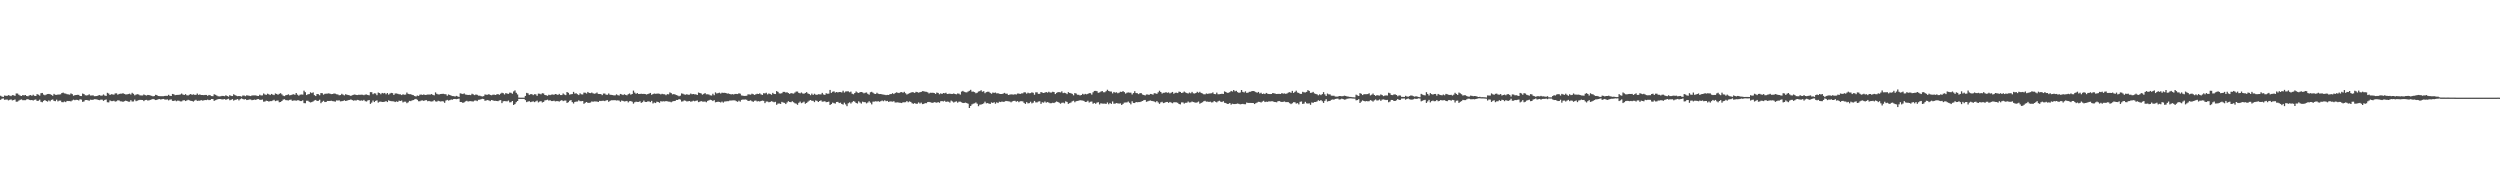<?xml version="1.0" encoding="UTF-8"?>
<svg xmlns="http://www.w3.org/2000/svg" width="1920" height="150">
  <path d="M0 73.501h1v3.137H0zM1 74.145h1v1.679H1zM2 74.497h1v1.064H2zM3 73.389h1v3.254H3zM4 73.549h1v2.959H4zM5 73.620h1v2.797H5zM6 73.075h1v4.021H6zM7 73.414h1v3.237H7zM8 73.826h1v2.517H8zM9 73.051h1v4.036H9zM10 73.166h1v3.702H10zM11 73.642h1v2.746H11zM12 71.803h1v6.344H12zM13 71.807h1v6.220H13zM14 72.770h1v4.508H14zM15 73.407h1v3.251H15zM16 73.709h1v2.604H16zM17 73.029h1v3.906H17zM18 73.260h1v3.702H18zM19 72.944h1v4.030H19zM20 73.715h1v2.629H20zM21 73.919h1v2.190H21zM22 73.260h1v3.460H22zM23 72.995h1v3.883H23zM24 73.592h1v3.208H24zM25 72.757h1v4.478H25zM26 73.576h1v3.075H26zM27 73.711h1v2.683H27zM28 72.318h1v5.180H28zM29 72.683h1v4.667H29zM30 73.425h1v3.113H30zM31 71.576h1v6.582H31zM32 71.375h1v7.144H32zM33 72.653h1v4.797H33zM34 73.153h1v3.631H34zM35 72.642h1v4.951H35zM36 72.231h1v5.809H36zM37 72.124h1v4.991H37zM38 72.358h1v5.471H38zM39 72.848h1v3.873H39zM40 73.526h1v2.849H40zM41 72.102h1v5.373H41zM42 72.809h1v4.907H42zM43 72.866h1v3.663H43zM44 72.619h1v5.270H44zM45 72.598h1v4.681H45zM46 72.469h1v4.783H46zM47 71.474h1v6.960H47zM48 71.108h1v7.433H48zM49 71.750h1v6.227H49zM50 71.894h1v6.567H50zM51 72.321h1v5.203H51zM52 72.506h1v5.108H52zM53 72.689h1v4.941H53zM54 71.730h1v6.127H54zM55 72.271h1v4.872H55zM56 73.525h1v3.033H56zM57 73.113h1v3.864H57zM58 72.952h1v3.673H58zM59 72.799h1v3.932H59zM60 72.853h1v4.315H60zM61 73.747h1v2.503H61zM62 73.762h1v2.746H62zM63 71.809h1v6.436H63zM64 72.229h1v5.682H64zM65 73.160h1v3.683H65zM66 73.312h1v3.485H66zM67 73.125h1v3.886H67zM68 72.449h1v4.892H68zM69 73.366h1v3.178H69zM70 73.306h1v3.383H70zM71 73.191h1v3.480H71zM72 73.877h1v2.333H72zM73 73.811h1v2.406H73zM74 73.721h1v2.651H74zM75 73.287h1v3.451H75zM76 73.029h1v3.947H76zM77 73.515h1v2.997H77zM78 73.363h1v3.179H78zM79 72.539h1v4.945H79zM80 73.359h1v3.409H80zM81 73.678h1v2.724H81zM82 71.282h1v7.266H82zM83 71.834h1v6.829H83zM84 72.985h1v4.147H84zM85 72.353h1v5.297H85zM86 72.494h1v5.200H86zM87 72.687h1v4.653H87zM88 71.735h1v6.294H88zM89 71.686h1v6.081H89zM90 72.688h1v4.314H90zM91 72.151h1v4.996H91zM92 71.934h1v5.878H92zM93 71.957h1v5.897H93zM94 71.584h1v6.640H94zM95 72.163h1v5.577H95zM96 72.504h1v4.794H96zM97 72.490h1v5.083H97zM98 72.267h1v5.796H98zM99 71.915h1v6.232H99zM100 72.613h1v4.344H100zM101 71.280h1v6.695H101zM102 72.059h1v5.877H102zM103 73.236h1v3.265H103zM104 72.637h1v5.081H104zM105 72.345h1v4.988H105zM106 72.545h1v4.431H106zM107 73.221h1v3.501H107zM108 73.295h1v3.469H108zM109 73.332h1v3.450H109zM110 72.541h1v5.109H110zM111 73.066h1v3.762H111zM112 73.374h1v3.327H112zM113 72.891h1v4.292H113zM114 73.034h1v4.039H114zM115 73.293h1v3.382H115zM116 73.582h1v2.832H116zM117 74.005h1v2.000H117zM118 73.792h1v2.559H118zM119 72.832h1v4.035H119zM120 73.072h1v3.638H120zM121 73.741h1v2.475H121zM122 73.820h1v2.243H122zM123 73.859h1v2.587H123zM124 73.904h1v2.232H124zM125 73.878h1v2.099H125zM126 73.691h1v2.675H126zM127 73.593h1v2.945H127zM128 73.631h1v2.728H128zM129 72.831h1v4.256H129zM130 73.591h1v2.895H130zM131 73.732h1v2.616H131zM132 72.130h1v5.349H132zM133 72.386h1v5.121H133zM134 73.108h1v3.977H134zM135 72.890h1v4.863H135zM136 72.843h1v4.434H136zM137 72.783h1v4.581H137zM138 72.562h1v5.307H138zM139 71.817h1v6.059H139zM140 72.613h1v4.537H140zM141 72.939h1v3.947H141zM142 72.313h1v5.290H142zM143 73.179h1v3.975H143zM144 73.293h1v3.377H144zM145 72.700h1v4.372H145zM146 72.215h1v5.194H146zM147 72.847h1v4.701H147zM148 72.468h1v5.546H148zM149 72.813h1v4.471H149zM150 72.879h1v3.766H150zM151 71.843h1v5.692H151zM152 72.857h1v4.444H152zM153 72.489h1v4.852H153zM154 72.951h1v3.882H154zM155 72.965h1v4.299H155zM156 73.061h1v4.047H156zM157 72.894h1v3.924H157zM158 72.891h1v4.010H158zM159 73.579h1v2.924H159zM160 72.924h1v3.997H160zM161 73.199h1v3.536H161zM162 73.802h1v2.222H162zM163 73.872h1v2.201H163zM164 72.400h1v5.080H164zM165 72.822h1v4.148H165zM166 73.385h1v3.164H166zM167 73.954h1v2.204H167zM168 74.059h1v1.988H168zM169 73.951h1v2.111H169zM170 73.621h1v2.777H170zM171 73.694h1v2.570H171zM172 73.858h1v2.232H172zM173 73.181h1v3.532H173zM174 73.736h1v2.450H174zM175 74.220h1v1.592H175zM176 73.088h1v3.913H176zM177 73.613h1v3.031H177zM178 73.771h1v2.375H178zM179 72.400h1v4.851H179zM180 73.059h1v3.648H180zM181 73.515h1v2.993H181zM182 73.903h1v2.158H182zM183 73.717h1v3.382H183zM184 73.813h1v2.371H184zM185 74.177h1v1.390H185zM186 73.395h1v2.685H186zM187 73.345h1v3.098H187zM188 73.867h1v2.221H188zM189 73.146h1v3.702H189zM190 73.344h1v3.356H190zM191 73.560h1v2.840H191zM192 73.777h1v2.616H192zM193 73.294h1v3.637H193zM194 73.279h1v3.463H194zM195 73.247h1v3.267H195zM196 73.278h1v3.482H196zM197 73.615h1v2.593H197zM198 73.752h1v2.348H198zM199 72.779h1v3.881H199zM200 73.333h1v3.385H200zM201 73.253h1v3.171H201zM202 71.764h1v6.321H202zM203 72.540h1v5.413H203zM204 72.872h1v4.446H204zM205 71.944h1v5.639H205zM206 72.373h1v5.642H206zM207 73.036h1v4.634H207zM208 72.118h1v5.552H208zM209 72.659h1v4.544H209zM210 73.040h1v3.610H210zM211 71.783h1v5.912H211zM212 72.166h1v5.162H212zM213 72.737h1v4.428H213zM214 72.017h1v6.507H214zM215 71.591h1v6.721H215zM216 72.496h1v5.088H216zM217 73.450h1v3.055H217zM218 73.817h1v2.413H218zM219 73.135h1v3.784H219zM220 72.887h1v4.133H220zM221 72.427h1v4.715H221zM222 73.190h1v3.516H222zM223 72.986h1v3.504H223zM224 72.617h1v4.819H224zM225 72.403h1v4.784H225zM226 72.788h1v4.299H226zM227 71.426h1v5.917H227zM228 72.688h1v4.298H228zM229 73.488h1v3.492H229zM230 72.682h1v4.922H230zM231 72.524h1v5.110H231zM232 72.659h1v4.418H232zM233 69.642h1v9.584H233zM234 70.819h1v8.513H234zM235 73.005h1v4.361H235zM236 72.408h1v4.962H236zM237 72.265h1v5.908H237zM238 70.923h1v7.746H238zM239 71.522h1v6.876H239zM240 70.979h1v6.888H240zM241 73.073h1v4.073H241zM242 73.786h1v2.951H242zM243 72.174h1v5.388H243zM244 72.358h1v5.046H244zM245 73.187h1v3.406H245zM246 71.482h1v7.791H246zM247 71.570h1v6.631H247zM248 72.690h1v4.741H248zM249 72.036h1v6.329H249zM250 71.958h1v6.331H250zM251 71.900h1v5.634H251zM252 71.658h1v5.929H252zM253 72.004h1v5.521H253zM254 72.314h1v5.043H254zM255 72.215h1v5.443H255zM256 71.767h1v6.044H256zM257 71.953h1v6.128H257zM258 72.421h1v4.711H258zM259 72.524h1v4.661H259zM260 73.187h1v3.876H260zM261 73.005h1v4.883H261zM262 72.037h1v5.702H262zM263 72.686h1v4.834H263zM264 73.243h1v3.739H264zM265 72.359h1v5.202H265zM266 72.775h1v4.536H266zM267 73.029h1v3.879H267zM268 73.210h1v3.535H268zM269 73.655h1v2.695H269zM270 73.111h1v3.719H270zM271 72.813h1v4.483H271zM272 72.527h1v4.526H272zM273 72.917h1v4.297H273zM274 73.030h1v3.676H274zM275 72.778h1v4.125H275zM276 72.811h1v4.585H276zM277 72.721h1v4.370H277zM278 72.781h1v4.591H278zM279 73.137h1v3.540H279zM280 72.656h1v5.058H280zM281 72.557h1v5.420H281zM282 72.955h1v4.185H282zM283 73.206h1v3.588H283zM284 70.765h1v8.981H284zM285 70.791h1v8.001H285zM286 72.335h1v4.885H286zM287 71.651h1v6.722H287zM288 71.769h1v5.699H288zM289 73.092h1v3.956H289zM290 71.062h1v7.720H290zM291 71.498h1v6.647H291zM292 72.407h1v5.612H292zM293 71.397h1v6.960H293zM294 71.755h1v6.549H294zM295 71.350h1v6.797H295zM296 72.375h1v5.220H296zM297 71.410h1v6.998H297zM298 72.638h1v4.415H298zM299 71.825h1v5.682H299zM300 71.300h1v6.445H300zM301 71.521h1v6.258H301zM302 72.894h1v4.981H302zM303 71.798h1v6.581H303zM304 71.802h1v6.084H304zM305 72.044h1v6.258H305zM306 72.407h1v4.907H306zM307 72.437h1v5.129H307zM308 73.029h1v4.174H308zM309 72.420h1v6.197H309zM310 72.739h1v5.329H310zM311 72.675h1v5.423H311zM312 71.049h1v8.229H312zM313 72.087h1v6.513H313zM314 72.362h1v5.085H314zM315 72.330h1v5.331H315zM316 72.864h1v4.259H316zM317 73.133h1v3.723H317zM318 73.762h1v2.503H318zM319 74.092h1v1.817H319zM320 73.364h1v3.263H320zM321 73.659h1v4.104H321zM322 72.687h1v5.076H322zM323 72.590h1v4.627H323zM324 72.921h1v4.191H324zM325 72.475h1v5.056H325zM326 72.943h1v4.077H326zM327 72.811h1v4.095H327zM328 72.588h1v5.188H328zM329 72.581h1v4.930H329zM330 72.586h1v5.275H330zM331 72.243h1v5.717H331zM332 72.917h1v4.879H332zM333 73.216h1v3.683H333zM334 70.955h1v6.908H334zM335 72.014h1v6.063H335zM336 72.500h1v4.875H336zM337 72.514h1v5.216H337zM338 72.168h1v5.809H338zM339 72.109h1v5.587H339zM340 72.021h1v5.883H340zM341 72.282h1v6.657H341zM342 72.382h1v4.812H342zM343 73.505h1v3.181H343zM344 72.547h1v4.732H344zM345 72.946h1v3.950H345zM346 73.433h1v2.993H346zM347 73.770h1v2.841H347zM348 73.807h1v2.223H348zM349 74.111h1v1.854H349zM350 73.608h1v2.583H350zM351 74.020h1v1.944H351zM352 74.436h1v1.272H352zM353 71.694h1v6.619H353zM354 71.936h1v6.451H354zM355 72.229h1v6.804H355zM356 71.735h1v6.880H356zM357 72.606h1v5.256H357zM358 72.769h1v4.627H358zM359 72.973h1v5.017H359zM360 72.877h1v4.864H360zM361 73.042h1v4.618H361zM362 71.973h1v5.906H362zM363 72.488h1v5.454H363zM364 73.042h1v4.197H364zM365 72.560h1v4.591H365zM366 72.831h1v4.818H366zM367 73.448h1v3.179H367zM368 73.459h1v3.099H368zM369 73.885h1v2.282H369zM370 74.108h1v1.757H370zM371 73.831h1v2.276H371zM372 72.546h1v4.846H372zM373 72.761h1v4.358H373zM374 72.779h1v4.085H374zM375 72.270h1v4.898H375zM376 72.902h1v4.744H376zM377 73.144h1v3.638H377zM378 72.733h1v4.344H378zM379 72.646h1v4.804H379zM380 72.984h1v4.431H380zM381 72.480h1v5.067H381zM382 72.229h1v5.480H382zM383 72.804h1v4.312H383zM384 71.932h1v4.979H384zM385 71.229h1v7.990H385zM386 71.553h1v6.283H386zM387 72.524h1v5.099H387zM388 71.462h1v6.292H388zM389 71.898h1v5.926H389zM390 72.100h1v5.107H390zM391 71.134h1v7.527H391zM392 71.265h1v7.221H392zM393 71.977h1v5.602H393zM394 70.198h1v10.463H394zM395 69.413h1v10.516H395zM396 71.288h1v7.193H396zM397 72.528h1v5.052H397zM398 74.947h1v1.000H398zM399 74.999h1v1.000H399zM400 75.000h1v1.000H400zM401 75.000h1v1.000H401zM402 75.000h1v1.000H402zM403 73.664h1v3.227H403zM404 71.298h1v7.143H404zM405 71.683h1v6.292H405zM406 72.872h1v4.834H406zM407 72.344h1v6.098H407zM408 72.276h1v5.838H408zM409 73.042h1v4.802H409zM410 72.350h1v6.113H410zM411 72.428h1v5.421H411zM412 73.578h1v3.686H412zM413 71.899h1v6.732H413zM414 72.013h1v5.974H414zM415 72.428h1v5.232H415zM416 71.572h1v7.132H416zM417 71.782h1v6.491H417zM418 72.980h1v4.118H418zM419 73.184h1v3.725H419zM420 73.597h1v2.966H420zM421 72.765h1v4.506H421zM422 73.043h1v3.889H422zM423 72.661h1v4.963H423zM424 72.548h1v5.051H424zM425 72.810h1v4.494H425zM426 72.213h1v5.640H426zM427 72.424h1v5.235H427zM428 72.901h1v4.762H428zM429 72.097h1v5.933H429zM430 73.009h1v4.363H430zM431 73.011h1v3.870H431zM432 71.798h1v5.865H432zM433 72.611h1v4.636H433zM434 73.070h1v4.136H434zM435 70.665h1v8.403H435zM436 71.289h1v7.196H436zM437 72.662h1v4.701H437zM438 72.385h1v4.454H438zM439 72.255h1v6.164H439zM440 70.560h1v8.976H440zM441 71.886h1v6.407H441zM442 71.608h1v6.400H442zM443 72.355h1v5.636H443zM444 73.034h1v4.028H444zM445 71.664h1v6.061H445zM446 72.465h1v5.250H446zM447 72.531h1v5.018H447zM448 71.120h1v8.578H448zM449 71.210h1v7.665H449zM450 71.841h1v6.491H450zM451 70.581h1v8.398H451zM452 71.392h1v7.612H452zM453 71.516h1v7.224H453zM454 71.061h1v6.852H454zM455 71.696h1v6.457H455zM456 71.964h1v5.901H456zM457 71.741h1v6.207H457zM458 71.050h1v6.944H458zM459 72.162h1v6.175H459zM460 72.187h1v5.284H460zM461 72.256h1v5.385H461zM462 73.076h1v4.342H462zM463 71.812h1v5.554H463zM464 71.853h1v5.828H464zM465 72.680h1v4.442H465zM466 72.806h1v4.094H466zM467 71.780h1v6.418H467zM468 72.748h1v4.740H468zM469 72.834h1v4.178H469zM470 73.026h1v3.978H470zM471 73.242h1v3.717H471zM472 73.228h1v3.750H472zM473 72.425h1v4.795H473zM474 73.115h1v3.965H474zM475 73.352h1v3.907H475zM476 72.131h1v6.059H476zM477 72.518h1v4.715H477zM478 72.999h1v4.512H478zM479 72.384h1v5.543H479zM480 72.861h1v4.912H480zM481 73.218h1v4.274H481zM482 72.349h1v6.291H482zM483 71.789h1v5.911H483zM484 72.724h1v4.906H484zM485 72.184h1v5.954H485zM486 69.558h1v10.036H486zM487 71.131h1v7.425H487zM488 72.017h1v6.070H488zM489 71.456h1v6.804H489zM490 72.198h1v6.091H490zM491 72.156h1v5.594H491zM492 71.981h1v7.005H492zM493 72.133h1v6.331H493zM494 72.099h1v5.139H494zM495 72.196h1v6.110H495zM496 72.582h1v5.775H496zM497 72.221h1v5.673H497zM498 71.907h1v5.945H498zM499 71.388h1v7.058H499zM500 72.823h1v4.643H500zM501 72.253h1v7.230H501zM502 71.835h1v6.895H502zM503 72.026h1v7.118H503zM504 71.917h1v6.167H504zM505 71.859h1v6.482H505zM506 72.037h1v6.936H506zM507 72.481h1v5.217H507zM508 72.043h1v5.920H508zM509 72.356h1v5.405H509zM510 72.375h1v5.532H510zM511 73.136h1v4.466H511zM512 72.280h1v5.542H512zM513 72.448h1v5.591H513zM514 70.955h1v7.189H514zM515 71.504h1v7.029H515zM516 72.481h1v5.422H516zM517 72.227h1v5.414H517zM518 72.537h1v5.014H518zM519 73.018h1v3.740H519zM520 73.385h1v3.415H520zM521 73.930h1v2.161H521zM522 73.458h1v3.035H522zM523 71.736h1v6.298H523zM524 71.995h1v5.833H524zM525 72.568h1v4.560H525zM526 72.743h1v4.640H526zM527 72.356h1v5.547H527zM528 72.742h1v5.055H528zM529 72.691h1v4.865H529zM530 71.833h1v6.294H530zM531 72.389h1v5.494H531zM532 72.172h1v5.179H532zM533 72.444h1v5.326H533zM534 72.463h1v4.956H534zM535 72.976h1v4.203H535zM536 71.078h1v7.371H536zM537 71.449h1v6.651H537zM538 71.781h1v5.820H538zM539 72.681h1v5.328H539zM540 72.103h1v5.959H540zM541 71.451h1v6.518H541zM542 72.423h1v6.129H542zM543 72.373h1v5.079H543zM544 72.621h1v4.440H544zM545 73.240h1v3.380H545zM546 73.351h1v3.562H546zM547 71.991h1v5.612H547zM548 73.095h1v3.812H548zM549 70.950h1v7.657H549zM550 71.767h1v6.559H550zM551 71.540h1v6.551H551zM552 71.188h1v7.122H552zM553 71.828h1v6.864H553zM554 71.182h1v6.860H554zM555 71.297h1v7.488H555zM556 71.279h1v6.714H556zM557 71.422h1v6.439H557zM558 71.870h1v5.858H558zM559 71.788h1v5.919H559zM560 72.201h1v4.982H560zM561 72.490h1v4.742H561zM562 72.306h1v4.781H562zM563 72.540h1v4.537H563zM564 72.119h1v4.987H564zM565 72.149h1v5.550H565zM566 72.254h1v5.947H566zM567 71.604h1v5.713H567zM568 71.953h1v6.117H568zM569 73.337h1v3.378H569zM570 73.485h1v2.954H570zM571 73.667h1v2.802H571zM572 73.608h1v2.759H572zM573 73.515h1v3.124H573zM574 72.448h1v5.123H574zM575 72.552h1v4.880H575zM576 72.728h1v4.309H576zM577 71.926h1v5.821H577zM578 72.323h1v5.921H578zM579 72.928h1v4.445H579zM580 72.401h1v4.809H580zM581 71.973h1v5.939H581zM582 72.216h1v5.470H582zM583 71.669h1v6.296H583zM584 72.485h1v5.091H584zM585 72.903h1v4.336H585zM586 71.566h1v5.878H586zM587 71.751h1v7.459H587zM588 71.198h1v6.759H588zM589 72.495h1v5.508H589zM590 71.774h1v6.778H590zM591 72.128h1v6.153H591zM592 72.732h1v4.993H592zM593 71.329h1v6.759H593zM594 72.149h1v6.409H594zM595 72.242h1v5.956H595zM596 69.942h1v10.542H596zM597 70.558h1v9.016H597zM598 71.707h1v7.772H598zM599 71.847h1v7.972H599zM600 71.589h1v6.663H600zM601 70.530h1v8.208H601zM602 70.546h1v8.465H602zM603 71.069h1v8.847H603zM604 70.866h1v7.832H604zM605 71.456h1v6.269H605zM606 72.142h1v6.195H606zM607 71.484h1v7.028H607zM608 71.710h1v6.045H608zM609 71.906h1v6.621H609zM610 71.061h1v8.267H610zM611 70.302h1v9.337H611zM612 70.291h1v10.221H612zM613 71.312h1v7.624H613zM614 71.698h1v6.326H614zM615 71.028h1v8.226H615zM616 71.762h1v6.984H616zM617 71.972h1v6.127H617zM618 71.389h1v8.298H618zM619 70.771h1v8.300H619zM620 71.765h1v6.343H620zM621 72.170h1v5.144H621zM622 73.091h1v3.706H622zM623 71.907h1v5.524H623zM624 72.931h1v4.490H624zM625 71.989h1v6.463H625zM626 72.649h1v4.475H626zM627 72.861h1v4.582H627zM628 72.348h1v6.001H628zM629 72.448h1v5.101H629zM630 72.477h1v4.558H630zM631 71.323h1v6.749H631zM632 72.538h1v5.420H632zM633 72.928h1v4.813H633zM634 71.618h1v6.877H634zM635 71.993h1v6.344H635zM636 71.924h1v6.111H636zM637 69.046h1v11.598H637zM638 71.310h1v8.638H638zM639 70.427h1v8.349H639zM640 70.120h1v9.153H640zM641 71.106h1v8.470H641zM642 70.637h1v7.706H642zM643 71.027h1v7.229H643zM644 70.640h1v8.494H644zM645 70.682h1v8.174H645zM646 70.992h1v8.860H646zM647 69.702h1v10.640H647zM648 71.045h1v7.778H648zM649 70.269h1v9.922H649zM650 70.167h1v11.402H650zM651 70.143h1v9.156H651zM652 70.868h1v7.705H652zM653 70.347h1v9.190H653zM654 72.006h1v6.484H654zM655 72.384h1v5.250H655zM656 71.419h1v6.668H656zM657 70.258h1v8.822H657zM658 71.004h1v8.516H658zM659 71.414h1v6.407H659zM660 70.743h1v7.988H660zM661 70.656h1v8.885H661zM662 70.968h1v7.093H662zM663 71.695h1v6.767H663zM664 71.196h1v7.308H664zM665 70.989h1v8.446H665zM666 72.023h1v6.718H666zM667 72.705h1v5.076H667zM668 70.861h1v7.991H668zM669 70.524h1v9.660H669zM670 71.227h1v6.861H670zM671 72.005h1v6.013H671zM672 72.172h1v5.594H672zM673 71.226h1v6.740H673zM674 72.004h1v5.706H674zM675 72.265h1v5.895H675zM676 72.176h1v5.524H676zM677 72.479h1v4.719H677zM678 72.653h1v5.116H678zM679 72.791h1v4.227H679zM680 73.067h1v4.665H680zM681 72.861h1v4.583H681zM682 72.982h1v5.315H682zM683 72.274h1v5.617H683zM684 72.229h1v5.693H684zM685 71.562h1v6.519H685zM686 72.261h1v5.448H686zM687 71.462h1v7.266H687zM688 70.924h1v7.783H688zM689 71.238h1v7.344H689zM690 71.474h1v7.360H690zM691 70.850h1v8.121H691zM692 70.718h1v8.433H692zM693 71.195h1v7.353H693zM694 70.526h1v8.043H694zM695 71.646h1v6.818H695zM696 72.624h1v4.997H696zM697 72.028h1v6.488H697zM698 71.594h1v6.286H698zM699 71.171h1v7.138H699zM700 70.745h1v8.561H700zM701 70.919h1v8.796H701zM702 71.374h1v7.790H702zM703 70.512h1v9.227H703zM704 70.752h1v8.918H704zM705 71.178h1v7.455H705zM706 70.821h1v8.692H706zM707 70.618h1v8.159H707zM708 70.009h1v9.944H708zM709 70.077h1v9.687H709zM710 70.381h1v8.801H710zM711 70.513h1v8.753H711zM712 70.934h1v7.465H712zM713 71.789h1v6.514H713zM714 71.226h1v7.305H714zM715 71.293h1v7.567H715zM716 71.234h1v7.776H716zM717 71.414h1v7.029H717zM718 72.122h1v6.511H718zM719 71.089h1v7.816H719zM720 71.394h1v6.979H720zM721 72.390h1v6.569H721zM722 71.673h1v6.114H722zM723 72.173h1v5.468H723zM724 71.441h1v6.503H724zM725 71.629h1v5.807H725zM726 71.240h1v7.026H726zM727 72.198h1v5.756H727zM728 72.018h1v6.128H728zM729 71.960h1v6.846H729zM730 72.129h1v5.133H730zM731 72.118h1v5.811H731zM732 71.774h1v6.972H732zM733 72.215h1v5.960H733zM734 72.440h1v5.391H734zM735 71.785h1v7.048H735zM736 71.929h1v6.169H736zM737 72.650h1v5.437H737zM738 70.353h1v8.251H738zM739 69.761h1v9.368H739zM740 70.518h1v8.529H740zM741 70.845h1v7.960H741zM742 70.950h1v8.222H742zM743 70.319h1v9.370H743zM744 69.752h1v13.181H744zM745 68.948h1v12.469H745zM746 70.377h1v9.792H746zM747 70.340h1v9.269H747zM748 70.775h1v8.566H748zM749 71.622h1v7.075H749zM750 71.196h1v8.482H750zM751 70.307h1v11.237H751zM752 69.980h1v10.405H752zM753 69.255h1v11.001H753zM754 70.428h1v9.511H754zM755 70.064h1v9.321H755zM756 71.591h1v6.476H756zM757 70.743h1v8.592H757zM758 70.450h1v8.697H758zM759 70.452h1v9.119H759zM760 71.334h1v8.510H760zM761 71.984h1v6.648H761zM762 71.080h1v8.006H762zM763 71.308h1v7.189H763zM764 71.064h1v8.597H764zM765 71.707h1v6.885H765zM766 71.587h1v7.546H766zM767 72.054h1v6.074H767zM768 72.206h1v6.192H768zM769 72.185h1v5.771H769zM770 71.842h1v6.394H770zM771 71.334h1v6.762H771zM772 72.006h1v5.498H772zM773 71.949h1v5.706H773zM774 72.964h1v4.845H774zM775 72.663h1v5.304H775zM776 72.453h1v6.150H776zM777 72.569h1v5.303H777zM778 72.653h1v4.881H778zM779 72.331h1v5.109H779zM780 72.582h1v5.538H780zM781 71.851h1v5.744H781zM782 71.819h1v6.694H782zM783 72.216h1v5.535H783zM784 71.752h1v5.972H784zM785 71.670h1v6.208H785zM786 70.879h1v8.141H786zM787 70.972h1v8.872H787zM788 71.926h1v6.496H788zM789 71.165h1v8.258H789zM790 71.609h1v7.582H790zM791 71.530h1v6.581H791zM792 70.907h1v8.519H792zM793 71.280h1v7.591H793zM794 72.759h1v4.748H794zM795 70.917h1v7.748H795zM796 70.933h1v7.688H796zM797 72.105h1v5.847H797zM798 72.043h1v5.717H798zM799 70.670h1v9.120H799zM800 71.103h1v7.433H800zM801 71.430h1v7.394H801zM802 71.093h1v6.833H802zM803 70.634h1v8.207H803zM804 71.146h1v7.250H804zM805 70.444h1v8.338H805zM806 71.058h1v8.255H806zM807 71.039h1v8.220H807zM808 70.455h1v8.452H808zM809 70.724h1v8.454H809zM810 72.230h1v6.294H810zM811 71.313h1v6.632H811zM812 70.755h1v7.578H812zM813 70.778h1v8.117H813zM814 70.967h1v8.721H814zM815 70.160h1v8.783H815zM816 71.543h1v7.230H816zM817 71.198h1v8.144H817zM818 71.519h1v6.315H818zM819 72.313h1v5.965H819zM820 70.753h1v9.022H820zM821 71.395h1v7.795H821zM822 71.632h1v7.117H822zM823 72.108h1v5.708H823zM824 73.208h1v4.180H824zM825 71.481h1v7.065H825zM826 71.828h1v5.878H826zM827 72.759h1v4.762H827zM828 72.810h1v4.498H828zM829 73.338h1v3.606H829zM830 72.977h1v4.107H830zM831 72.040h1v5.165H831zM832 72.615h1v4.878H832zM833 72.070h1v6.279H833zM834 72.452h1v5.708H834zM835 72.084h1v5.281H835zM836 71.517h1v7.247H836zM837 71.582h1v6.546H837zM838 72.663h1v5.290H838zM839 70.855h1v8.829H839zM840 69.860h1v9.213H840zM841 69.762h1v9.979H841zM842 70.050h1v8.761H842zM843 71.294h1v7.193H843zM844 70.958h1v9.261H844zM845 70.350h1v8.963H845zM846 69.908h1v9.644H846zM847 70.883h1v8.721H847zM848 70.847h1v8.740H848zM849 70.018h1v9.799H849zM850 68.912h1v9.805H850zM851 69.831h1v10.224H851zM852 70.256h1v8.784H852zM853 70.290h1v9.534H853zM854 71.707h1v6.240H854zM855 70.582h1v9.110H855zM856 71.149h1v8.431H856zM857 70.848h1v8.303H857zM858 71.631h1v7.799H858zM859 71.187h1v8.383H859zM860 70.455h1v8.974H860zM861 70.593h1v10.036H861zM862 69.943h1v9.843H862zM863 70.779h1v8.006H863zM864 71.876h1v6.824H864zM865 71.242h1v7.411H865zM866 70.938h1v7.041H866zM867 71.182h1v7.776H867zM868 71.171h1v8.954H868zM869 72.527h1v5.261H869zM870 71.457h1v7.620H870zM871 70.047h1v9.115H871zM872 71.481h1v6.835H872zM873 71.616h1v6.933H873zM874 72.289h1v6.124H874zM875 71.526h1v6.845H875zM876 71.602h1v6.390H876zM877 72.613h1v4.960H877zM878 72.936h1v3.982H878zM879 73.325h1v3.407H879zM880 72.540h1v5.641H880zM881 72.527h1v5.300H881zM882 72.911h1v4.489H882zM883 72.121h1v5.046H883zM884 72.312h1v5.185H884zM885 72.690h1v4.979H885zM886 71.581h1v6.427H886zM887 71.738h1v6.791H887zM888 72.072h1v5.558H888zM889 70.931h1v7.752H889zM890 69.679h1v10.102H890zM891 70.680h1v7.984H891zM892 71.837h1v6.342H892zM893 71.276h1v7.934H893zM894 71.200h1v7.698H894zM895 70.777h1v7.634H895zM896 71.256h1v7.051H896zM897 70.940h1v8.046H897zM898 71.755h1v6.517H898zM899 71.157h1v7.652H899zM900 70.605h1v8.703H900zM901 72.002h1v6.526H901zM902 71.251h1v7.302H902zM903 71.167h1v7.429H903zM904 71.452h1v7.511H904zM905 70.355h1v9.512H905zM906 70.628h1v9.565H906zM907 71.447h1v7.200H907zM908 71.115h1v7.541H908zM909 70.306h1v9.283H909zM910 71.016h1v7.919H910zM911 71.470h1v7.443H911zM912 71.820h1v6.182H912zM913 71.055h1v7.674H913zM914 71.646h1v6.955H914zM915 70.553h1v7.432H915zM916 71.698h1v6.675H916zM917 71.821h1v6.844H917zM918 71.426h1v7.483H918zM919 70.507h1v8.110H919zM920 71.241h1v6.718H920zM921 70.480h1v9.200H921zM922 71.383h1v7.654H922zM923 71.791h1v6.751H923zM924 72.406h1v5.391H924zM925 72.472h1v4.962H925zM926 71.777h1v6.311H926zM927 72.091h1v5.916H927zM928 71.810h1v6.491H928zM929 71.744h1v6.312H929zM930 71.617h1v7.076H930zM931 70.944h1v7.574H931zM932 72.206h1v5.362H932zM933 72.346h1v5.829H933zM934 71.138h1v7.495H934zM935 72.405h1v5.436H935zM936 72.342h1v5.045H936zM937 72.179h1v5.879H937zM938 71.988h1v6.379H938zM939 72.209h1v5.494H939zM940 70.195h1v8.753H940zM941 70.669h1v8.485H941zM942 71.306h1v8.509H942zM943 71.224h1v8.571H943zM944 70.763h1v8.322H944zM945 69.824h1v10.544H945zM946 70.285h1v9.375H946zM947 69.100h1v10.840H947zM948 70.152h1v9.788H948zM949 69.756h1v10.009H949zM950 70.769h1v8.727H950zM951 71.329h1v8.417H951zM952 70.990h1v9.113H952zM953 69.121h1v10.828H953zM954 70.567h1v9.190H954zM955 71.011h1v9.022H955zM956 70.140h1v9.940H956zM957 71.320h1v7.438H957zM958 71.157h1v7.915H958zM959 70.485h1v8.589H959zM960 70.436h1v8.608H960zM961 69.944h1v9.136H961zM962 69.883h1v9.209H962zM963 70.160h1v9.757H963zM964 70.771h1v8.465H964zM965 71.238h1v7.518H965zM966 70.607h1v7.595H966zM967 71.780h1v6.506H967zM968 71.234h1v7.530H968zM969 72.208h1v5.805H969zM970 71.848h1v5.579H970zM971 72.243h1v6.128H971zM972 71.377h1v6.728H972zM973 71.924h1v6.334H973zM974 72.217h1v5.595H974zM975 72.245h1v5.705H975zM976 72.195h1v5.599H976zM977 71.435h1v6.351H977zM978 71.690h1v6.590H978zM979 71.956h1v6.425H979zM980 72.202h1v6.408H980zM981 72.089h1v5.629H981zM982 72.095h1v5.500H982zM983 72.186h1v5.920H983zM984 71.465h1v6.846H984zM985 71.920h1v6.255H985zM986 71.707h1v6.226H986zM987 72.070h1v6.377H987zM988 71.717h1v6.690H988zM989 71.088h1v7.395H989zM990 70.770h1v8.470H990zM991 71.247h1v8.710H991zM992 69.807h1v9.505H992zM993 71.396h1v7.110H993zM994 70.579h1v7.985H994zM995 69.612h1v9.940H995zM996 71.076h1v8.144H996zM997 71.378h1v8.781H997zM998 72.065h1v6.110H998zM999 72.068h1v5.853H999zM1000 70.517h1v9.302H1000zM1001 70.913h1v8.651H1001zM1002 71.020h1v7.154H1002zM1003 70.574h1v8.805H1003zM1004 69.221h1v10.321H1004zM1005 69.826h1v9.539H1005zM1006 71.319h1v9.159H1006zM1007 71.184h1v7.514H1007zM1008 70.577h1v8.414H1008zM1009 71.728h1v6.629H1009zM1010 72.128h1v6.207H1010zM1011 72.428h1v5.458H1011zM1012 73.191h1v3.837H1012zM1013 72.446h1v5.046H1013zM1014 73.059h1v3.774H1014zM1015 72.229h1v5.555H1015zM1016 70.777h1v8.279H1016zM1017 72.451h1v5.039H1017zM1018 73.672h1v2.524H1018zM1019 71.847h1v6.142H1019zM1020 72.426h1v5.192H1020zM1021 72.514h1v4.978H1021zM1022 73.450h1v3.177H1022zM1023 73.546h1v2.868H1023zM1024 73.509h1v3.061H1024zM1025 74.116h1v1.862H1025zM1026 74.178h1v1.643H1026zM1027 74.201h1v1.546H1027zM1028 73.741h1v2.686H1028zM1029 73.762h1v2.538H1029zM1030 73.912h1v1.888H1030zM1031 73.812h1v2.262H1031zM1032 73.469h1v3.086H1032zM1033 73.654h1v2.716H1033zM1034 74.045h1v1.808H1034zM1035 74.180h1v1.501H1035zM1036 74.414h1v1.176H1036zM1037 74.454h1v1.070H1037zM1038 74.663h1v1.000H1038zM1039 74.710h1v1.000H1039zM1040 74.799h1v1.000H1040zM1041 72.722h1v4.317H1041zM1042 73.243h1v3.585H1042zM1043 73.727h1v2.472H1043zM1044 71.540h1v7.544H1044zM1045 72.059h1v5.953H1045zM1046 73.028h1v4.058H1046zM1047 72.325h1v5.231H1047zM1048 72.365h1v5.508H1048zM1049 72.330h1v5.276H1049zM1050 72.267h1v5.559H1050zM1051 71.641h1v6.077H1051zM1052 73.264h1v3.619H1052zM1053 72.723h1v4.587H1053zM1054 71.819h1v6.220H1054zM1055 72.979h1v4.090H1055zM1056 73.651h1v2.759H1056zM1057 73.060h1v4.142H1057zM1058 73.257h1v3.773H1058zM1059 73.400h1v3.007H1059zM1060 72.481h1v5.010H1060zM1061 72.999h1v3.472H1061zM1062 73.833h1v2.507H1062zM1063 73.410h1v3.199H1063zM1064 73.281h1v3.590H1064zM1065 73.380h1v3.299H1065zM1066 71.207h1v7.332H1066zM1067 71.639h1v6.377H1067zM1068 72.900h1v3.839H1068zM1069 73.078h1v3.699H1069zM1070 72.563h1v4.952H1070zM1071 72.448h1v5.143H1071zM1072 72.983h1v4.046H1072zM1073 73.945h1v2.082H1073zM1074 73.253h1v3.501H1074zM1075 73.353h1v3.353H1075zM1076 74.392h1v1.267H1076zM1077 74.407h1v1.281H1077zM1078 74.519h1v1.032H1078zM1079 73.586h1v2.938H1079zM1080 74.096h1v1.905H1080zM1081 74.274h1v1.364H1081zM1082 73.757h1v2.457H1082zM1083 73.319h1v3.179H1083zM1084 73.435h1v3.123H1084zM1085 73.892h1v2.349H1085zM1086 74.256h1v1.480H1086zM1087 73.879h1v2.110H1087zM1088 74.200h1v1.622H1088zM1089 74.464h1v1.060H1089zM1090 74.669h1v1.000H1090zM1091 72.095h1v5.750H1091zM1092 72.670h1v4.684H1092zM1093 73.080h1v3.809H1093zM1094 73.251h1v3.417H1094zM1095 70.793h1v8.234H1095zM1096 72.146h1v5.704H1096zM1097 73.297h1v3.415H1097zM1098 71.551h1v7.073H1098zM1099 72.301h1v5.391H1099zM1100 72.638h1v4.627H1100zM1101 72.192h1v5.556H1101zM1102 72.151h1v5.506H1102zM1103 73.467h1v3.331H1103zM1104 72.159h1v5.604H1104zM1105 72.713h1v4.732H1105zM1106 73.013h1v3.784H1106zM1107 73.240h1v3.874H1107zM1108 72.577h1v4.409H1108zM1109 73.175h1v3.711H1109zM1110 72.112h1v5.475H1110zM1111 72.373h1v5.355H1111zM1112 72.760h1v4.144H1112zM1113 72.951h1v3.906H1113zM1114 72.791h1v4.508H1114zM1115 73.382h1v3.299H1115zM1116 72.726h1v4.188H1116zM1117 71.290h1v7.471H1117zM1118 72.116h1v5.256H1118zM1119 72.905h1v4.316H1119zM1120 71.063h1v7.971H1120zM1121 71.685h1v6.473H1121zM1122 72.373h1v5.318H1122zM1123 73.344h1v3.332H1123zM1124 73.125h1v3.788H1124zM1125 73.176h1v3.721H1125zM1126 73.770h1v2.511H1126zM1127 74.182h1v1.590H1127zM1128 74.183h1v1.661H1128zM1129 73.434h1v2.814H1129zM1130 73.625h1v2.612H1130zM1131 73.884h1v2.262H1131zM1132 73.731h1v2.542H1132zM1133 73.823h1v2.226H1133zM1134 74.195h1v1.582H1134zM1135 74.487h1v1.017H1135zM1136 74.322h1v1.167H1136zM1137 74.632h1v1.000H1137zM1138 74.610h1v1.000H1138zM1139 74.639h1v1.000H1139zM1140 74.722h1v1.000H1140zM1141 74.830h1v1.000H1141zM1142 73.246h1v3.972H1142zM1143 73.361h1v3.043H1143zM1144 73.361h1v3.144H1144zM1145 71.706h1v6.562H1145zM1146 72.396h1v5.004H1146zM1147 72.819h1v4.164H1147zM1148 72.064h1v6.419H1148zM1149 71.887h1v5.949H1149zM1150 72.628h1v5.134H1150zM1151 72.725h1v4.229H1151zM1152 72.242h1v5.346H1152zM1153 73.369h1v3.250H1153zM1154 72.984h1v3.875H1154zM1155 72.644h1v5.083H1155zM1156 73.155h1v3.745H1156zM1157 72.418h1v4.882H1157zM1158 72.292h1v5.181H1158zM1159 72.894h1v4.060H1159zM1160 74.148h1v1.693H1160zM1161 72.494h1v4.889H1161zM1162 72.613h1v4.748H1162zM1163 73.199h1v3.610H1163zM1164 73.100h1v3.825H1164zM1165 73.445h1v3.196H1165zM1166 73.735h1v2.718H1166zM1167 71.397h1v7.239H1167zM1168 71.779h1v6.257H1168zM1169 72.766h1v4.153H1169zM1170 71.541h1v7.008H1170zM1171 71.814h1v6.316H1171zM1172 72.770h1v4.492H1172zM1173 73.093h1v3.792H1173zM1174 73.474h1v3.052H1174zM1175 72.286h1v5.441H1175zM1176 72.492h1v5.055H1176zM1177 73.579h1v2.879H1177zM1178 73.895h1v2.227H1178zM1179 74.367h1v1.261H1179zM1180 73.873h1v2.574H1180zM1181 73.905h1v2.304H1181zM1182 74.056h1v1.929H1182zM1183 73.623h1v2.919H1183zM1184 74.031h1v1.972H1184zM1185 73.961h1v1.981H1185zM1186 74.176h1v1.734H1186zM1187 74.278h1v1.472H1187zM1188 73.881h1v2.279H1188zM1189 74.695h1v1.000H1189zM1190 74.732h1v1.000H1190zM1191 74.729h1v1.000H1191zM1192 73.745h1v2.621H1192zM1193 73.094h1v3.765H1193zM1194 73.352h1v3.431H1194zM1195 72.618h1v4.531H1195zM1196 72.308h1v5.316H1196zM1197 72.394h1v5.174H1197zM1198 73.383h1v3.210H1198zM1199 72.105h1v6.730H1199zM1200 72.523h1v4.786H1200zM1201 72.835h1v4.355H1201zM1202 71.912h1v6.064H1202zM1203 72.790h1v4.490H1203zM1204 73.584h1v3.124H1204zM1205 72.380h1v5.327H1205zM1206 73.078h1v4.102H1206zM1207 72.863h1v4.525H1207zM1208 71.803h1v6.363H1208zM1209 72.586h1v5.050H1209zM1210 72.659h1v4.503H1210zM1211 72.696h1v5.737H1211zM1212 72.657h1v4.526H1212zM1213 72.985h1v3.953H1213zM1214 73.326h1v3.172H1214zM1215 73.382h1v3.414H1215zM1216 73.454h1v3.281H1216zM1217 71.979h1v5.918H1217zM1218 71.536h1v7.135H1218zM1219 72.181h1v5.474H1219zM1220 73.344h1v3.540H1220zM1221 71.617h1v6.673H1221zM1222 72.312h1v5.634H1222zM1223 72.494h1v4.982H1223zM1224 73.191h1v3.676H1224zM1225 73.710h1v2.643H1225zM1226 73.674h1v2.617H1226zM1227 74.007h1v2.056H1227zM1228 74.325h1v1.520H1228zM1229 74.444h1v1.129H1229zM1230 73.419h1v3.298H1230zM1231 73.609h1v2.717H1231zM1232 74.018h1v1.979H1232zM1233 73.737h1v2.718H1233zM1234 73.737h1v3.007H1234zM1235 73.449h1v3.015H1235zM1236 73.951h1v2.108H1236zM1237 74.124h1v1.729H1237zM1238 74.333h1v1.471H1238zM1239 74.245h1v1.486H1239zM1240 74.468h1v1.042H1240zM1241 74.524h1v1.088H1241zM1242 74.536h1v1.000H1242zM1243 72.298h1v5.301H1243zM1244 73.143h1v3.971H1244zM1245 73.449h1v2.899H1245zM1246 71.019h1v8.124H1246zM1247 71.711h1v6.787H1247zM1248 72.408h1v5.249H1248zM1249 72.508h1v4.933H1249zM1250 72.259h1v5.261H1250zM1251 72.153h1v5.575H1251zM1252 72.176h1v5.341H1252zM1253 72.075h1v5.670H1253zM1254 72.925h1v4.446H1254zM1255 72.282h1v5.127H1255zM1256 71.695h1v6.307H1256zM1257 72.887h1v4.218H1257zM1258 72.878h1v4.245H1258zM1259 71.589h1v6.641H1259zM1260 72.009h1v5.293H1260zM1261 72.345h1v5.199H1261zM1262 72.020h1v5.815H1262zM1263 72.548h1v4.089H1263zM1264 73.042h1v3.868H1264zM1265 73.191h1v3.457H1265zM1266 73.096h1v3.549H1266zM1267 73.099h1v3.612H1267zM1268 72.201h1v5.801H1268zM1269 71.937h1v6.211H1269zM1270 72.905h1v4.274H1270zM1271 71.959h1v5.945H1271zM1272 71.922h1v5.973H1272zM1273 72.771h1v4.431H1273zM1274 72.801h1v4.399H1274zM1275 73.306h1v3.658H1275zM1276 72.724h1v4.357H1276zM1277 72.680h1v4.754H1277zM1278 73.330h1v3.393H1278zM1279 73.659h1v2.800H1279zM1280 73.890h1v2.142H1280zM1281 73.142h1v3.334H1281zM1282 73.764h1v2.528H1282zM1283 73.779h1v2.510H1283zM1284 73.600h1v2.661H1284zM1285 73.436h1v3.640H1285zM1286 73.554h1v2.962H1286zM1287 73.454h1v2.809H1287zM1288 73.974h1v1.993H1288zM1289 73.792h1v2.587H1289zM1290 73.678h1v2.458H1290zM1291 74.170h1v1.837H1291zM1292 74.405h1v1.191H1292zM1293 72.251h1v5.656H1293zM1294 72.584h1v5.167H1294zM1295 73.276h1v3.555H1295zM1296 73.547h1v3.253H1296zM1297 71.589h1v7.385H1297zM1298 72.631h1v4.670H1298zM1299 72.795h1v4.412H1299zM1300 71.073h1v6.819H1300zM1301 72.804h1v4.542H1301zM1302 72.547h1v4.825H1302zM1303 72.186h1v5.347H1303zM1304 71.796h1v5.990H1304zM1305 72.965h1v4.258H1305zM1306 72.333h1v5.230H1306zM1307 72.171h1v4.967H1307zM1308 71.981h1v5.806H1308zM1309 71.573h1v5.978H1309zM1310 71.863h1v5.710H1310zM1311 71.646h1v7.024H1311zM1312 71.741h1v6.169H1312zM1313 71.752h1v7.037H1313zM1314 72.706h1v4.941H1314zM1315 73.034h1v3.736H1315zM1316 72.884h1v4.459H1316zM1317 72.898h1v3.867H1317zM1318 71.708h1v6.125H1318zM1319 71.225h1v7.382H1319zM1320 72.466h1v5.111H1320zM1321 73.118h1v3.783H1321zM1322 71.176h1v7.649H1322zM1323 72.478h1v5.242H1323zM1324 72.578h1v4.870H1324zM1325 73.468h1v3.204H1325zM1326 72.643h1v4.672H1326zM1327 73.437h1v3.028H1327zM1328 73.868h1v2.388H1328zM1329 74.078h1v2.079H1329zM1330 74.343h1v1.228H1330zM1331 73.280h1v3.279H1331zM1332 73.720h1v2.664H1332zM1333 74.014h1v2.156H1333zM1334 73.690h1v2.563H1334zM1335 73.758h1v2.391H1335zM1336 74.121h1v1.833H1336zM1337 74.207h1v1.451H1337zM1338 74.280h1v1.613H1338zM1339 74.494h1v1.064H1339zM1340 74.460h1v1.047H1340zM1341 74.437h1v1.117H1341zM1342 74.420h1v1.216H1342zM1343 74.509h1v1.011H1343zM1344 73.112h1v4.123H1344zM1345 73.454h1v3.267H1345zM1346 73.378h1v3.155H1346zM1347 71.986h1v5.975H1347zM1348 72.453h1v4.961H1348zM1349 73.064h1v3.695H1349zM1350 72.140h1v5.987H1350zM1351 72.021h1v5.923H1351zM1352 72.549h1v4.769H1352zM1353 72.762h1v4.644H1353zM1354 72.253h1v5.397H1354zM1355 73.182h1v3.766H1355zM1356 73.109h1v3.956H1356zM1357 72.701h1v4.804H1357zM1358 72.491h1v4.792H1358zM1359 72.037h1v5.044H1359zM1360 72.824h1v4.338H1360zM1361 72.741h1v4.253H1361zM1362 72.719h1v4.598H1362zM1363 72.221h1v6.025H1363zM1364 72.510h1v5.142H1364zM1365 72.841h1v4.415H1365zM1366 72.937h1v4.346H1366zM1367 73.266h1v3.370H1367zM1368 73.407h1v2.943H1368zM1369 71.559h1v7.070H1369zM1370 71.767h1v6.580H1370zM1371 72.930h1v4.172H1371zM1372 71.924h1v6.018H1372zM1373 71.443h1v7.050H1373zM1374 72.483h1v4.798H1374zM1375 73.239h1v3.472H1375zM1376 73.329h1v3.322H1376zM1377 72.568h1v4.893H1377zM1378 73.067h1v3.870H1378zM1379 73.819h1v2.400H1379zM1380 73.916h1v2.106H1380zM1381 73.937h1v2.327H1381zM1382 73.136h1v3.376H1382zM1383 73.613h1v2.865H1383zM1384 73.715h1v2.435H1384zM1385 73.010h1v4.237H1385zM1386 73.716h1v2.634H1386zM1387 73.904h1v1.943H1387zM1388 73.652h1v2.469H1388zM1389 73.488h1v3.175H1389zM1390 73.253h1v3.187H1390zM1391 74.131h1v1.894H1391zM1392 73.984h1v1.661H1392zM1393 74.396h1v1.154H1393zM1394 72.993h1v3.693H1394zM1395 72.624h1v4.419H1395zM1396 73.024h1v3.674H1396zM1397 72.201h1v5.304H1397zM1398 72.583h1v5.076H1398zM1399 72.205h1v5.500H1399zM1400 73.640h1v3.084H1400zM1401 74.589h1v1.000H1401zM1402 73.778h1v2.190H1402zM1403 73.448h1v3.467H1403zM1404 73.282h1v3.162H1404zM1405 73.266h1v3.300H1405zM1406 73.574h1v2.729H1406zM1407 73.119h1v3.668H1407zM1408 73.472h1v3.319H1408zM1409 73.453h1v2.703H1409zM1410 73.438h1v3.828H1410zM1411 72.638h1v4.351H1411zM1412 72.894h1v4.636H1412zM1413 71.768h1v6.525H1413zM1414 72.023h1v5.549H1414zM1415 72.103h1v5.349H1415zM1416 71.558h1v6.359H1416zM1417 71.955h1v6.010H1417zM1418 71.132h1v7.443H1418zM1419 70.402h1v7.835H1419zM1420 71.028h1v8.350H1420zM1421 71.060h1v7.037H1421zM1422 72.259h1v6.358H1422zM1423 71.543h1v7.179H1423zM1424 71.628h1v6.495H1424zM1425 72.348h1v5.458H1425zM1426 70.942h1v8.175H1426zM1427 71.089h1v7.743H1427zM1428 72.022h1v5.795H1428zM1429 72.714h1v4.600H1429zM1430 72.452h1v4.672H1430zM1431 71.995h1v5.648H1431zM1432 72.568h1v5.375H1432zM1433 72.332h1v5.171H1433zM1434 73.040h1v3.725H1434zM1435 72.177h1v5.849H1435zM1436 72.209h1v5.446H1436zM1437 72.761h1v4.832H1437zM1438 72.367h1v5.039H1438zM1439 72.078h1v5.785H1439zM1440 72.348h1v4.785H1440zM1441 72.391h1v5.178H1441zM1442 71.685h1v6.760H1442zM1443 71.964h1v5.749H1443zM1444 71.076h1v8.265H1444zM1445 69.453h1v11.561H1445zM1446 70.909h1v8.756H1446zM1447 70.878h1v7.246H1447zM1448 70.843h1v8.341H1448zM1449 70.791h1v8.097H1449zM1450 71.739h1v7.774H1450zM1451 70.988h1v8.864H1451zM1452 71.179h1v7.845H1452zM1453 70.884h1v7.918H1453zM1454 69.742h1v9.677H1454zM1455 71.256h1v8.650H1455zM1456 70.291h1v9.869H1456zM1457 68.716h1v13.496H1457zM1458 70.489h1v9.647H1458zM1459 71.132h1v7.355H1459zM1460 70.864h1v9.325H1460zM1461 70.335h1v9.200H1461zM1462 71.797h1v5.864H1462zM1463 71.743h1v6.914H1463zM1464 70.759h1v8.143H1464zM1465 71.277h1v7.634H1465zM1466 71.090h1v8.037H1466zM1467 71.118h1v8.481H1467zM1468 71.593h1v7.098H1468zM1469 71.413h1v7.004H1469zM1470 71.264h1v8.084H1470zM1471 71.220h1v7.145H1471zM1472 70.669h1v9.045H1472zM1473 71.162h1v7.368H1473zM1474 71.806h1v5.974H1474zM1475 72.220h1v5.306H1475zM1476 70.868h1v9.027H1476zM1477 70.733h1v8.794H1477zM1478 71.534h1v6.874H1478zM1479 72.039h1v5.316H1479zM1480 72.886h1v4.641H1480zM1481 71.942h1v6.484H1481zM1482 72.480h1v5.397H1482zM1483 72.643h1v4.647H1483zM1484 72.776h1v4.987H1484zM1485 72.612h1v4.914H1485zM1486 72.862h1v4.304H1486zM1487 72.431h1v4.595H1487zM1488 73.082h1v3.954H1488zM1489 72.990h1v4.404H1489zM1490 72.456h1v5.214H1490zM1491 72.800h1v4.645H1491zM1492 71.952h1v6.507H1492zM1493 71.637h1v6.236H1493zM1494 72.275h1v5.540H1494zM1495 70.260h1v8.249H1495zM1496 70.553h1v8.378H1496zM1497 70.772h1v8.535H1497zM1498 70.792h1v9.140H1498zM1499 70.229h1v8.704H1499zM1500 71.108h1v7.579H1500zM1501 72.088h1v5.650H1501zM1502 70.916h1v7.492H1502zM1503 71.324h1v6.996H1503zM1504 72.652h1v5.134H1504zM1505 72.144h1v6.340H1505zM1506 70.148h1v9.842H1506zM1507 71.805h1v6.444H1507zM1508 71.165h1v8.073H1508zM1509 71.974h1v6.392H1509zM1510 71.889h1v6.443H1510zM1511 69.556h1v10.664H1511zM1512 70.997h1v7.787H1512zM1513 71.574h1v6.580H1513zM1514 71.816h1v6.707H1514zM1515 71.610h1v7.339H1515zM1516 71.023h1v7.239H1516zM1517 71.490h1v6.579H1517zM1518 71.539h1v7.310H1518zM1519 71.287h1v7.764H1519zM1520 71.715h1v6.646H1520zM1521 71.462h1v7.231H1521zM1522 71.641h1v6.837H1522zM1523 70.763h1v7.740H1523zM1524 71.650h1v7.311H1524zM1525 72.056h1v6.117H1525zM1526 71.907h1v6.241H1526zM1527 71.210h1v7.712H1527zM1528 71.847h1v6.781H1528zM1529 71.621h1v6.635H1529zM1530 72.545h1v5.310H1530zM1531 72.237h1v5.796H1531zM1532 71.400h1v6.862H1532zM1533 71.652h1v6.691H1533zM1534 71.803h1v7.061H1534zM1535 72.047h1v5.652H1535zM1536 71.591h1v6.981H1536zM1537 72.179h1v5.524H1537zM1538 71.585h1v5.815H1538zM1539 72.247h1v5.597H1539zM1540 71.833h1v6.343H1540zM1541 72.055h1v5.731H1541zM1542 71.702h1v6.324H1542zM1543 71.624h1v6.577H1543zM1544 71.555h1v6.608H1544zM1545 72.452h1v5.367H1545zM1546 70.534h1v8.465H1546zM1547 70.908h1v8.576H1547zM1548 70.723h1v8.932H1548zM1549 71.530h1v7.879H1549zM1550 70.476h1v8.440H1550zM1551 70.776h1v9.396H1551zM1552 70.781h1v10.558H1552zM1553 70.581h1v10.612H1553zM1554 70.964h1v9.502H1554zM1555 70.241h1v9.337H1555zM1556 71.578h1v7.647H1556zM1557 71.285h1v6.960H1557zM1558 71.021h1v8.379H1558zM1559 70.745h1v8.988H1559zM1560 70.069h1v9.620H1560zM1561 70.426h1v9.344H1561zM1562 70.417h1v8.690H1562zM1563 71.057h1v7.451H1563zM1564 71.689h1v5.994H1564zM1565 70.421h1v8.858H1565zM1566 70.970h1v8.798H1566zM1567 70.635h1v7.896H1567zM1568 70.961h1v7.129H1568zM1569 71.474h1v7.100H1569zM1570 70.726h1v7.921H1570zM1571 71.499h1v6.700H1571zM1572 71.428h1v7.353H1572zM1573 72.286h1v6.320H1573zM1574 71.574h1v7.269H1574zM1575 72.346h1v5.569H1575zM1576 72.213h1v6.020H1576zM1577 71.912h1v5.688H1577zM1578 72.264h1v5.560H1578zM1579 72.146h1v5.444H1579zM1580 72.650h1v5.420H1580zM1581 72.331h1v5.844H1581zM1582 72.809h1v4.873H1582zM1583 72.650h1v5.019H1583zM1584 72.332h1v6.416H1584zM1585 72.541h1v5.234H1585zM1586 72.441h1v4.678H1586zM1587 72.272h1v5.184H1587zM1588 72.037h1v5.584H1588zM1589 72.362h1v5.541H1589zM1590 71.751h1v6.669H1590zM1591 72.344h1v5.202H1591zM1592 72.385h1v5.166H1592zM1593 71.366h1v7.000H1593zM1594 71.013h1v8.202H1594zM1595 70.401h1v8.351H1595zM1596 71.761h1v7.620H1596zM1597 71.176h1v7.839H1597zM1598 72.378h1v5.603H1598zM1599 71.286h1v7.527H1599zM1600 70.807h1v8.610H1600zM1601 71.213h1v7.866H1601zM1602 72.370h1v6.578H1602zM1603 71.365h1v7.257H1603zM1604 71.317h1v6.991H1604zM1605 70.850h1v7.297H1605zM1606 71.567h1v7.594H1606zM1607 70.863h1v8.613H1607zM1608 70.911h1v8.515H1608zM1609 71.914h1v6.695H1609zM1610 71.752h1v6.268H1610zM1611 71.529h1v7.081H1611zM1612 70.549h1v9.039H1612zM1613 70.771h1v8.168H1613zM1614 70.415h1v9.227H1614zM1615 71.327h1v7.602H1615zM1616 70.426h1v8.504H1616zM1617 70.250h1v8.733H1617zM1618 71.376h1v7.161H1618zM1619 71.392h1v7.254H1619zM1620 71.331h1v8.333H1620zM1621 71.435h1v7.836H1621zM1622 71.066h1v7.543H1622zM1623 71.709h1v6.238H1623zM1624 72.016h1v6.176H1624zM1625 71.136h1v7.189H1625zM1626 72.503h1v5.956H1626zM1627 72.067h1v5.770H1627zM1628 70.984h1v8.830H1628zM1629 71.114h1v7.478H1629zM1630 71.807h1v5.913H1630zM1631 72.826h1v4.735H1631zM1632 71.958h1v6.463H1632zM1633 72.084h1v6.464H1633zM1634 71.929h1v5.773H1634zM1635 72.744h1v4.860H1635zM1636 72.714h1v4.455H1636zM1637 73.166h1v3.918H1637zM1638 73.049h1v3.845H1638zM1639 72.600h1v4.569H1639zM1640 71.951h1v6.167H1640zM1641 72.696h1v5.070H1641zM1642 72.910h1v5.325H1642zM1643 72.327h1v6.329H1643zM1644 71.451h1v7.402H1644zM1645 71.790h1v6.276H1645zM1646 72.734h1v4.882H1646zM1647 70.625h1v9.042H1647zM1648 69.952h1v9.698H1648zM1649 70.506h1v8.986H1649zM1650 70.428h1v9.606H1650zM1651 69.824h1v9.999H1651zM1652 70.484h1v8.284H1652zM1653 69.955h1v9.660H1653zM1654 69.432h1v10.238H1654zM1655 71.492h1v7.886H1655zM1656 70.640h1v8.202H1656zM1657 70.058h1v10.102H1657zM1658 70.573h1v9.131H1658zM1659 70.103h1v9.966H1659zM1660 71.218h1v7.223H1660zM1661 70.223h1v8.523H1661zM1662 70.814h1v9.677H1662zM1663 69.133h1v11.195H1663zM1664 71.243h1v7.741H1664zM1665 71.049h1v6.928H1665zM1666 70.266h1v9.909H1666zM1667 69.804h1v9.810H1667zM1668 70.560h1v8.647H1668zM1669 71.105h1v8.659H1669zM1670 69.099h1v11.503H1670zM1671 70.005h1v9.676H1671zM1672 70.937h1v7.783H1672zM1673 70.979h1v7.340H1673zM1674 71.880h1v6.849H1674zM1675 70.968h1v8.348H1675zM1676 71.985h1v6.049H1676zM1677 72.420h1v4.856H1677zM1678 70.290h1v9.909H1678zM1679 70.905h1v8.529H1679zM1680 71.422h1v7.286H1680zM1681 72.452h1v5.195H1681zM1682 72.033h1v6.020H1682zM1683 71.897h1v6.140H1683zM1684 72.449h1v5.154H1684zM1685 73.135h1v4.213H1685zM1686 72.448h1v4.445H1686zM1687 73.157h1v3.487H1687zM1688 72.241h1v5.752H1688zM1689 72.933h1v4.404H1689zM1690 73.315h1v4.010H1690zM1691 72.545h1v4.500H1691zM1692 71.690h1v5.506H1692zM1693 72.452h1v5.709H1693zM1694 71.458h1v6.903H1694zM1695 72.107h1v5.653H1695zM1696 72.090h1v5.635H1696zM1697 69.703h1v11.051H1697zM1698 69.753h1v10.356H1698zM1699 71.778h1v6.801H1699zM1700 71.718h1v6.257H1700zM1701 70.967h1v8.535H1701zM1702 70.492h1v8.982H1702zM1703 70.143h1v9.197H1703zM1704 70.582h1v8.442H1704zM1705 71.583h1v6.900H1705zM1706 71.405h1v6.674H1706zM1707 71.292h1v7.422H1707zM1708 70.530h1v8.783H1708zM1709 72.153h1v5.344H1709zM1710 70.445h1v8.457H1710zM1711 71.756h1v6.666H1711zM1712 72.244h1v5.815H1712zM1713 70.470h1v9.392H1713zM1714 70.491h1v9.203H1714zM1715 69.858h1v9.381H1715zM1716 70.343h1v10.016H1716zM1717 71.163h1v7.167H1717zM1718 70.343h1v8.614H1718zM1719 71.602h1v7.551H1719zM1720 71.435h1v7.525H1720zM1721 70.324h1v8.295H1721zM1722 71.405h1v6.924H1722zM1723 71.643h1v6.985H1723zM1724 71.660h1v6.841H1724zM1725 72.078h1v6.779H1725zM1726 71.045h1v7.866H1726zM1727 71.313h1v6.907H1727zM1728 72.142h1v6.061H1728zM1729 70.543h1v8.980H1729zM1730 71.799h1v7.056H1730zM1731 71.785h1v6.584H1731zM1732 72.293h1v5.933H1732zM1733 72.347h1v5.661H1733zM1734 72.251h1v5.578H1734zM1735 72.186h1v6.085H1735zM1736 70.879h1v7.436H1736zM1737 71.729h1v6.458H1737zM1738 71.596h1v7.120H1738zM1739 72.395h1v5.388H1739zM1740 72.381h1v5.078H1740zM1741 71.830h1v6.647H1741zM1742 71.339h1v6.284H1742zM1743 72.488h1v4.982H1743zM1744 72.138h1v6.231H1744zM1745 72.019h1v5.852H1745zM1746 71.818h1v5.933H1746zM1747 72.151h1v5.594H1747zM1748 70.236h1v8.628H1748zM1749 71.048h1v7.803H1749zM1750 70.048h1v9.258H1750zM1751 70.680h1v9.130H1751zM1752 69.960h1v10.775H1752zM1753 70.185h1v9.629H1753zM1754 69.016h1v12.506H1754zM1755 70.231h1v8.980H1755zM1756 70.206h1v9.088H1756zM1757 69.407h1v10.306H1757zM1758 70.534h1v8.767H1758zM1759 71.054h1v8.559H1759zM1760 70.571h1v8.872H1760zM1761 70.340h1v9.356H1761zM1762 69.426h1v11.969H1762zM1763 70.031h1v9.475H1763zM1764 70.578h1v8.950H1764zM1765 70.837h1v7.760H1765zM1766 70.394h1v8.982H1766zM1767 70.133h1v9.577H1767zM1768 70.588h1v9.177H1768zM1769 70.416h1v9.286H1769zM1770 69.895h1v9.501H1770zM1771 70.017h1v8.971H1771zM1772 71.474h1v7.016H1772zM1773 71.852h1v6.772H1773zM1774 71.539h1v6.800H1774zM1775 71.843h1v6.548H1775zM1776 71.680h1v7.324H1776zM1777 71.708h1v6.570H1777zM1778 72.063h1v5.927H1778zM1779 71.723h1v6.227H1779zM1780 71.198h1v7.457H1780zM1781 71.827h1v6.981H1781zM1782 71.796h1v6.326H1782zM1783 71.712h1v6.465H1783zM1784 72.104h1v5.822H1784zM1785 72.112h1v5.779H1785zM1786 71.832h1v6.262H1786zM1787 71.953h1v6.660H1787zM1788 72.575h1v5.302H1788zM1789 72.430h1v5.261H1789zM1790 72.281h1v5.871H1790zM1791 72.496h1v5.610H1791zM1792 71.825h1v6.684H1792zM1793 72.142h1v5.845H1793zM1794 71.563h1v6.495H1794zM1795 71.873h1v6.607H1795zM1796 71.046h1v7.199H1796zM1797 71.832h1v6.457H1797zM1798 70.504h1v8.378H1798zM1799 71.054h1v8.373H1799zM1800 69.180h1v9.850H1800zM1801 71.309h1v7.337H1801zM1802 70.583h1v8.369H1802zM1803 70.688h1v8.864H1803zM1804 69.912h1v9.430H1804zM1805 71.458h1v8.409H1805zM1806 72.039h1v6.110H1806zM1807 71.710h1v6.372H1807zM1808 69.669h1v9.972H1808zM1809 70.132h1v9.469H1809zM1810 71.074h1v8.330H1810zM1811 69.583h1v9.626H1811zM1812 70.812h1v8.177H1812zM1813 70.974h1v8.716H1813zM1814 70.417h1v10.225H1814zM1815 70.876h1v8.422H1815zM1816 70.796h1v8.898H1816zM1817 70.957h1v8.377H1817zM1818 72.986h1v4.831H1818zM1819 72.661h1v4.573H1819zM1820 73.328h1v3.111H1820zM1821 73.312h1v3.468H1821zM1822 73.385h1v3.603H1822zM1823 73.505h1v2.859H1823zM1824 73.764h1v2.448H1824zM1825 73.678h1v2.528H1825zM1826 73.689h1v2.671H1826zM1827 73.381h1v3.055H1827zM1828 73.200h1v3.485H1828zM1829 73.321h1v3.552H1829zM1830 73.551h1v2.873H1830zM1831 73.164h1v3.227H1831zM1832 73.559h1v3.063H1832zM1833 73.625h1v3.036H1833zM1834 73.753h1v3.060H1834zM1835 73.637h1v2.735H1835zM1836 73.866h1v2.223H1836zM1837 73.720h1v2.488H1837zM1838 73.750h1v2.297H1838zM1839 74.075h1v2.240H1839zM1840 73.757h1v2.358H1840zM1841 73.861h1v2.282H1841zM1842 73.934h1v2.265H1842zM1843 74.021h1v2.271H1843zM1844 73.879h1v2.294H1844zM1845 74.016h1v2.043H1845zM1846 74.011h1v2.055H1846zM1847 73.754h1v2.360H1847zM1848 73.743h1v2.488H1848zM1849 73.607h1v2.856H1849zM1850 73.803h1v2.595H1850zM1851 74.075h1v2.074H1851zM1852 73.803h1v2.713H1852zM1853 73.575h1v2.973H1853zM1854 73.533h1v2.904H1854zM1855 73.193h1v3.632H1855zM1856 73.074h1v3.676H1856zM1857 72.920h1v4.004H1857zM1858 73.068h1v4.271H1858zM1859 73.115h1v4.003H1859zM1860 73.540h1v3.150H1860zM1861 73.262h1v3.122H1861zM1862 73.300h1v3.298H1862zM1863 73.011h1v3.462H1863zM1864 73.560h1v3.058H1864zM1865 73.767h1v2.504H1865zM1866 73.836h1v2.459H1866zM1867 73.927h1v2.402H1867zM1868 73.922h1v2.152H1868zM1869 73.858h1v2.304H1869zM1870 74.103h1v1.894H1870zM1871 74.242h1v1.581H1871zM1872 74.218h1v1.571H1872zM1873 74.684h1v1.000H1873zM1874 74.925h1v1.000H1874zM1875 74.928h1v1.000H1875zM1876 74.932h1v1.000H1876zM1877 74.929h1v1.000H1877zM1878 74.946h1v1.000H1878zM1879 74.917h1v1.000H1879zM1880 74.927h1v1.000H1880zM1881 74.934h1v1.000H1881zM1882 74.946h1v1.000H1882zM1883 74.935h1v1.000H1883zM1884 74.940h1v1.000H1884zM1885 74.959h1v1.000H1885zM1886 74.985h1v1.000H1886zM1887 74.996h1v1.000H1887zM1888 74.995h1v1.000H1888zM1889 74.995h1v1.000H1889zM1890 74.996h1v1.000H1890zM1891 74.994h1v1.000H1891zM1892 74.994h1v1.000H1892zM1893 74.995h1v1.000H1893zM1894 74.995h1v1.000H1894zM1895 74.996h1v1.000H1895zM1896 74.996h1v1.000H1896zM1897 74.997h1v1.000H1897zM1898 74.998h1v1.000H1898zM1899 74.999h1v1.000H1899zM1900 75.000h1v1.000H1900zM1901 75.000h1v1.000H1901zM1902 75.000h1v1.000H1902zM1903 75.000h1v1.000H1903zM1904 75.000h1v1.000H1904zM1905 75.000h1v1.000H1905zM1906 75.000h1v1.000H1906zM1907 75.000h1v1.000H1907zM1908 75.000h1v1.000H1908zM1909 75.000h1v1.000H1909zM1910 75.000h1v1.000H1910zM1911 75.000h1v1.000H1911zM1912 75.000h1v1.000H1912zM1913 75.000h1v1.000H1913zM1914 75.000h1v1.000H1914zM1915 75.000h1v1.000H1915zM1916 75.000h1v1.000H1916zM1917 75.000h1v1.000H1917zM1918 74.949h1v1.000H1918zM1919 75.000h1v1.000H1919z" fill="#4a4a4a"></path>
</svg>
